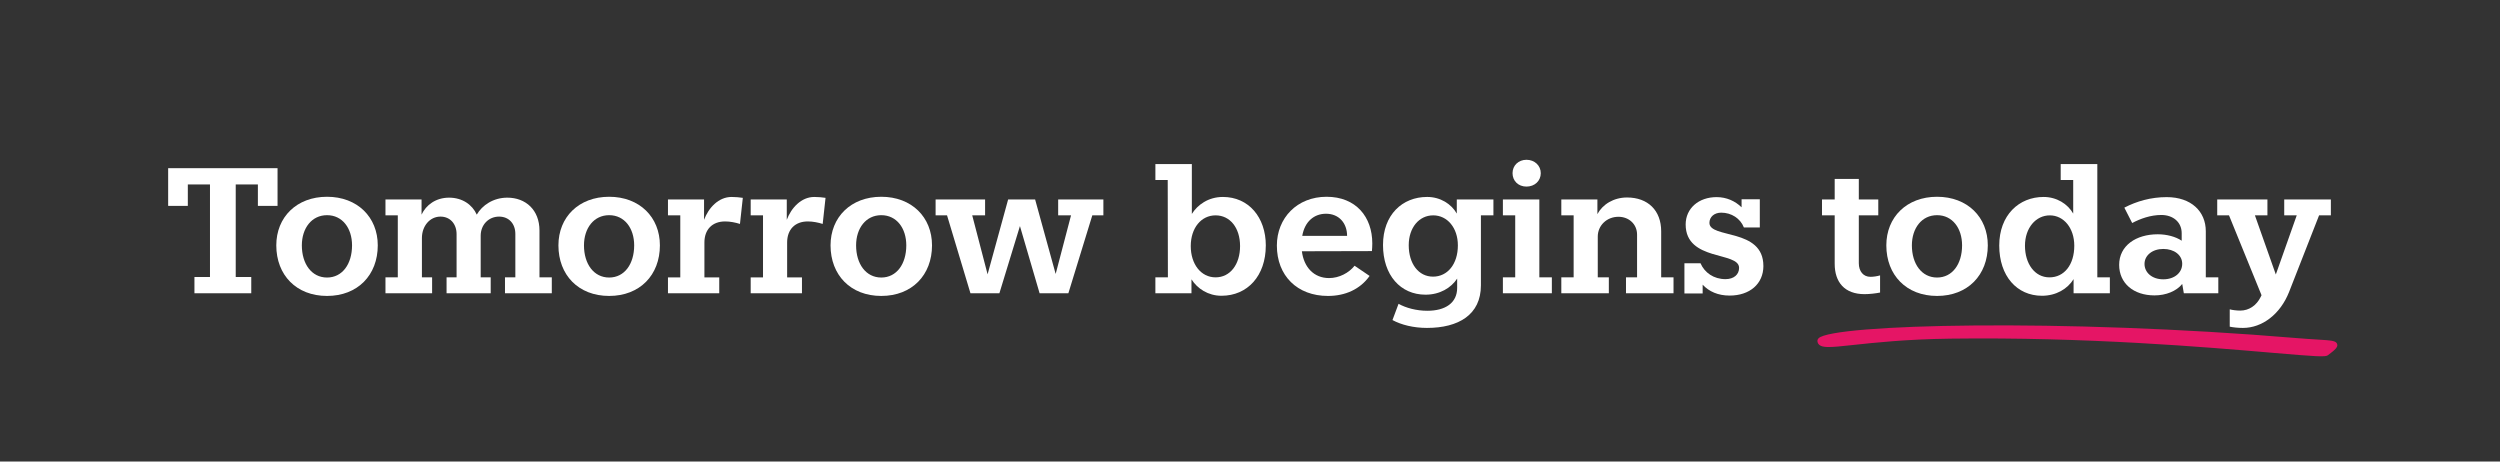 <?xml version="1.0" encoding="UTF-8"?><svg id="Layer_1" xmlns="http://www.w3.org/2000/svg" viewBox="0 0 1858 343"><rect x="0" y="0" width="1858" height="343" fill="#333333" stroke="none"/><defs><style>.cls-1{fill:#e51565;}.cls-2{fill:#fff;}</style></defs><path id="Underline" class="cls-1" d="M1737,255.77c-.78-2.57-4.07-2.77-14.96-3.44-4.07-.25-9.13-.56-15.22-1.07-174.56-14.69-344.86-10.31-355.22.11-.82.83-.93,1.67-.88,2.25.11,1.11.61,2.06,1.46,2.75,1.19.97,3.02,1.43,5.77,1.52,4.14.15,10.35-.53,19.58-1.53,15.61-1.69,39.21-4.25,72.08-4.68,101.14-1.32,190.56,6.35,238.59,10.46,33.33,2.86,40.03,3.3,41.89,1.88,5.17-3.92,7.62-5.91,6.9-8.28"/><g id="OUTLINE_Tomorrow_begins_today"><g id="today"><path class="cls-2" d="M1363.54,196.04v-35.99h-9.43v-11.82h9.43v-15.27h17.93v15.27h14.47v11.82h-14.47v35.59c0,5.98,3.32,10.09,8.63,10.09,2.26,0,4.91-.4,7.17-1.06v12.75c-3.32.66-7.83,1.19-11.55,1.19-14.87,0-22.18-8.9-22.18-22.57Z"/><path class="cls-2" d="M1401.92,182.36c0-20.98,15.14-36.12,37.71-36.12s37.71,15.14,37.71,36.12c0,22.04-14.87,37.58-37.71,37.58s-37.71-15.54-37.71-37.58ZM1458.22,182.36c0-12.75-7.17-22.44-18.59-22.44s-18.72,9.69-18.72,22.44c0,13.81,7.3,23.9,18.72,23.9s18.59-10.09,18.59-23.9Z"/><path class="cls-2" d="M1558.75,206.13h9.3v11.82h-26.96v-10.49c-4.52,7.3-13.01,12.35-23.51,12.35-18.59,0-31.74-14.61-31.74-37.31s14.74-36.12,32.93-36.12c9.83,0,17.93,5.18,22.04,12.35v-24.97h-9.3v-11.82h27.22v84.19ZM1541.61,182.63c0-13.15-7.83-22.57-18.19-22.57s-18.46,9.3-18.46,22.57,7.17,23.51,18.19,23.51,18.46-9.43,18.46-23.51Z"/><path class="cls-2" d="M1639.35,206.13h9.3v11.82h-25.63l-1.19-6.91c-4.25,5.31-12.08,8.5-20.58,8.5-15.8,0-26.29-9.16-26.29-22.71,0-14.21,12.48-22.71,28.68-22.71,6.64,0,13.28,1.73,17.79,4.78v-5.58c0-8.23-6.37-13.55-15.14-13.55-7.97,0-15.67,2.79-21.65,5.98l-5.84-11.42c9.16-4.78,19.79-7.83,31.47-7.83,18.19,0,29.08,10.62,29.08,25.36v34.26ZM1621.82,196.04c0-6.51-5.98-11.02-14.08-11.02s-13.94,4.78-13.94,11.15,5.58,11.42,13.94,11.42,14.08-4.91,14.08-11.55Z"/><path class="cls-2" d="M1732.3,148.23v11.82h-8.76l-22.31,56.97c-6.51,16.47-19.92,26.69-34.26,26.69-3.72,0-7.3-.4-9.83-.93v-12.88c1.99.53,5.05.93,7.83.93,6.51,0,12.08-3.85,15.14-10.09l.66-1.33-24.17-59.36h-8.76v-11.82h37.31v11.82h-9.3l15.54,43.95,15.54-43.95h-9.3v-11.82h34.66Z"/></g><g id="begins"><path class="cls-2" d="M940.74,182.5c0,22.44-13.55,37.31-32.93,37.31-9.96,0-17.93-5.31-22.31-12.22v10.36h-26.82v-11.82h9.3l-.13-72.37h-9.16v-11.82h27.09v37.05c4.25-6.77,12.22-12.62,23.11-12.62,18.99,0,31.87,15.01,31.87,36.12ZM921.62,182.89c0-13.55-7.44-22.84-18.19-22.84s-18.46,9.43-18.46,22.84,7.57,23.24,18.46,23.24,18.19-9.69,18.19-23.24Z"/><path class="cls-2" d="M1019.61,186.61l-52.05.13c1.46,11.82,8.9,19.92,20.18,19.92,7.57,0,14.74-3.85,18.99-9.16l11.16,7.57c-7.04,9.96-18.19,14.87-30.94,14.87-22.84,0-37.98-15.01-37.98-37.45,0-20.45,15.01-36.25,36.92-36.25s34,15.01,34,34.66c0,1.86-.13,4.12-.27,5.71ZM1001.16,175.32c0-9.43-5.98-16.47-15.67-16.47-8.76,0-15.8,5.71-17.66,16.47h33.33Z"/><path class="cls-2" d="M1109.91,148.23v11.82h-9.3v52.06c0,21.78-16.6,31.6-40.1,31.6-9.96,0-18.99-2.26-25.63-5.84l4.52-12.08c5.44,3.05,13.28,5.18,21.38,5.18,13.41,0,22.18-5.84,22.18-17v-6.91c-4.52,6.91-12.88,11.95-23.51,11.95-18.59,0-31.6-14.47-31.6-36.92s14.34-35.72,32.8-35.72c9.83,0,17.93,5.18,22.04,12.35v-10.49h27.22ZM1083.49,182.36c0-13.01-7.83-22.31-18.33-22.31s-18.19,9.16-18.19,22.18c0,13.81,7.3,23.37,18.06,23.37s18.46-9.3,18.46-23.24Z"/><path class="cls-2" d="M1144.04,206.13h9.3v11.82h-36.39v-11.82h9.16v-46.08h-9.16v-11.82h27.09v57.9ZM1124.12,128.71c0-5.71,4.38-9.96,10.36-9.96s10.62,4.25,10.62,9.96-4.51,9.96-10.62,9.96-10.36-4.25-10.36-9.96Z"/><path class="cls-2" d="M1234.6,206.13h9.16v11.82h-35.32v-11.82h8.23v-31.74c0-7.83-6.11-13.28-13.81-13.28-8.76,0-15.4,6.51-15.4,14.74v30.28h8.23v11.82h-35.32v-11.82h9.16v-46.08h-9.16v-11.82h26.82v10.89c3.85-7.17,11.95-12.35,22.04-12.35,15.54,0,25.36,9.69,25.36,25.1v34.26Z"/><path class="cls-2" d="M1310.56,197.63c0,13.41-10.23,22.04-25.1,22.04-8.5,0-15.27-2.92-20.05-8.1v6.51h-13.55v-22.44h11.95c3.05,7.04,9.83,11.82,18.59,11.82,6.24,0,10.09-3.45,10.09-8.37,0-12.35-39.71-4.65-39.71-32.27,0-11.95,9.69-20.32,22.97-20.32,7.44,0,13.81,2.92,18.59,7.57v-5.98h13.55v20.98h-11.82c-2.66-6.77-9.3-11.02-16.87-11.02-5.18,0-8.76,3.19-8.76,7.57,0,11.95,40.1,3.72,40.1,32Z"/></g><g id="Tomorrow"><path class="cls-2" d="M206.27,124.99v28.02h-14.61v-15.93h-16.47v68.79h11.55v12.08h-42.23v-12.08h11.55v-68.79h-16.47v15.93h-14.61v-28.02h81.27Z"/><path class="cls-2" d="M205.34,182.36c0-20.98,15.14-36.12,37.71-36.12s37.71,15.14,37.71,36.12c0,22.04-14.87,37.58-37.71,37.58s-37.71-15.54-37.71-37.58ZM261.64,182.36c0-12.75-7.17-22.44-18.59-22.44s-18.72,9.69-18.72,22.44c0,13.81,7.3,23.9,18.72,23.9s18.59-10.09,18.59-23.9Z"/><path class="cls-2" d="M400.94,206.13h9.16v11.82h-34.79v-11.82h7.7v-32.27c0-7.57-4.78-12.88-12.08-12.88-7.83,0-13.68,6.11-13.68,14.21v30.94h7.44v11.82h-32.8v-11.82h7.44v-32.14c0-7.57-4.78-13.01-11.95-13.01-7.97,0-13.81,7.04-13.81,15.93v29.22h7.57v11.82h-34.66v-11.82h9.16v-46.08h-9.16v-11.82h26.82v11.29c3.32-7.17,10.62-12.62,20.45-12.62s17.26,5.18,20.58,12.62c3.98-6.91,12.22-12.62,22.71-12.62,13.68,0,23.9,9.16,23.9,24.43v34.79Z"/><path class="cls-2" d="M415.02,182.36c0-20.98,15.14-36.12,37.71-36.12s37.71,15.14,37.71,36.12c0,22.04-14.87,37.58-37.71,37.58s-37.71-15.54-37.71-37.58ZM471.32,182.36c0-12.75-7.17-22.44-18.59-22.44s-18.72,9.69-18.72,22.44c0,13.81,7.3,23.9,18.72,23.9s18.59-10.09,18.59-23.9Z"/><path class="cls-2" d="M552.06,147.04l-2.12,19.39c-3.32-1.06-7.3-1.86-11.02-1.86-9.56,0-15.4,5.98-15.4,15.67v25.9h11.02v11.82h-38.11v-11.82h9.16v-46.08h-9.16v-11.82h26.82v15.14c3.32-8.9,10.76-17,20.45-17,2.79,0,5.98.27,8.37.66Z"/><path class="cls-2" d="M613.54,147.04l-2.12,19.39c-3.32-1.06-7.3-1.86-11.02-1.86-9.56,0-15.4,5.98-15.4,15.67v25.9h11.02v11.82h-38.11v-11.82h9.16v-46.08h-9.16v-11.82h26.82v15.14c3.32-8.9,10.76-17,20.45-17,2.79,0,5.98.27,8.37.66Z"/><path class="cls-2" d="M617.26,182.36c0-20.98,15.14-36.12,37.71-36.12s37.71,15.14,37.71,36.12c0,22.04-14.87,37.58-37.71,37.58s-37.71-15.54-37.71-37.58ZM673.56,182.36c0-12.75-7.17-22.44-18.59-22.44s-18.72,9.69-18.72,22.44c0,13.81,7.3,23.9,18.72,23.9s18.59-10.09,18.59-23.9Z"/><path class="cls-2" d="M820.03,148.23v11.82h-8.23l-17.79,57.9h-21.38l-14.61-49.93-15.27,49.93h-21.51l-17.4-57.9h-8.5v-11.82h36.78v11.82h-9.56l11.42,43.82,15.27-55.64h20.05l15.27,55.38,11.42-43.56h-9.56v-11.82h33.6Z"/></g></g></svg>